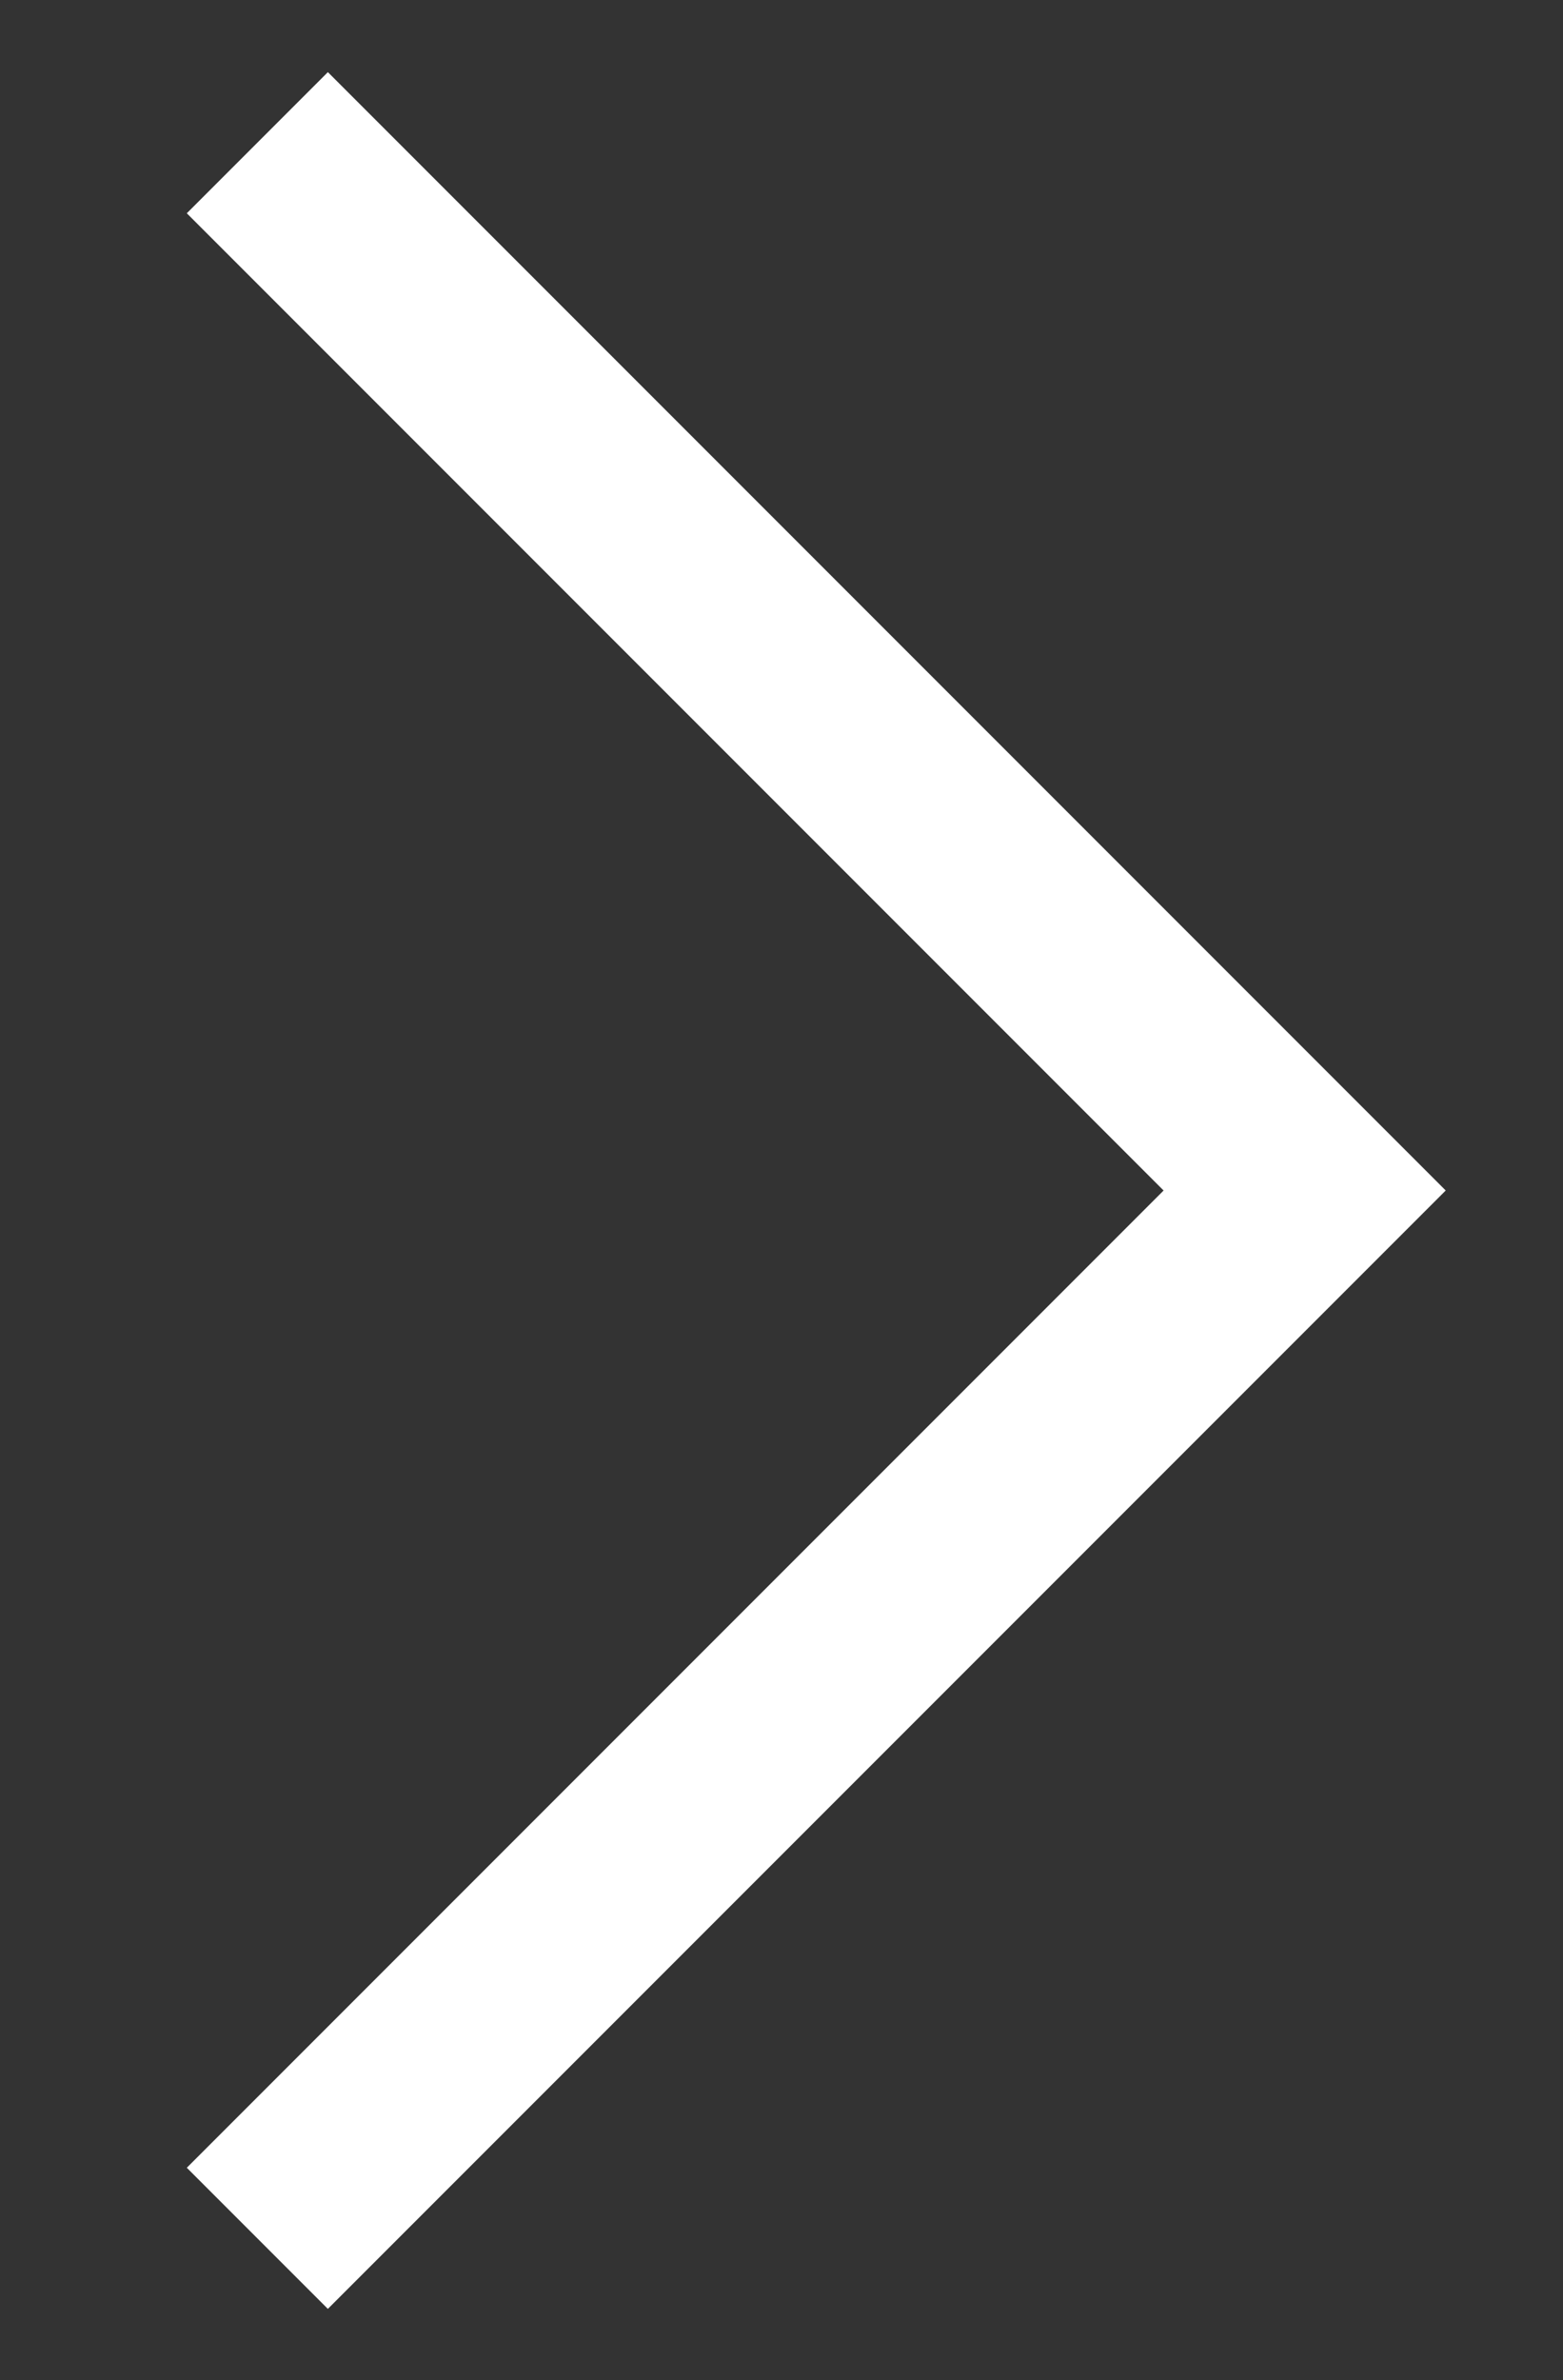 <svg id="Layer_1" data-name="Layer 1" xmlns="http://www.w3.org/2000/svg" viewBox="0 0 15.67 23.85"><rect x="0" y="0" width="15.67" height="23.85" fill="#333333" stroke="none"/><defs><style>.cls-1{fill:none;stroke:#fff;stroke-miterlimit:10;stroke-width:2px;}</style></defs><title>slider-images</title><polyline class="cls-1" points="2.58 1.43 13.08 11.93 2.58 22.43"/></svg>